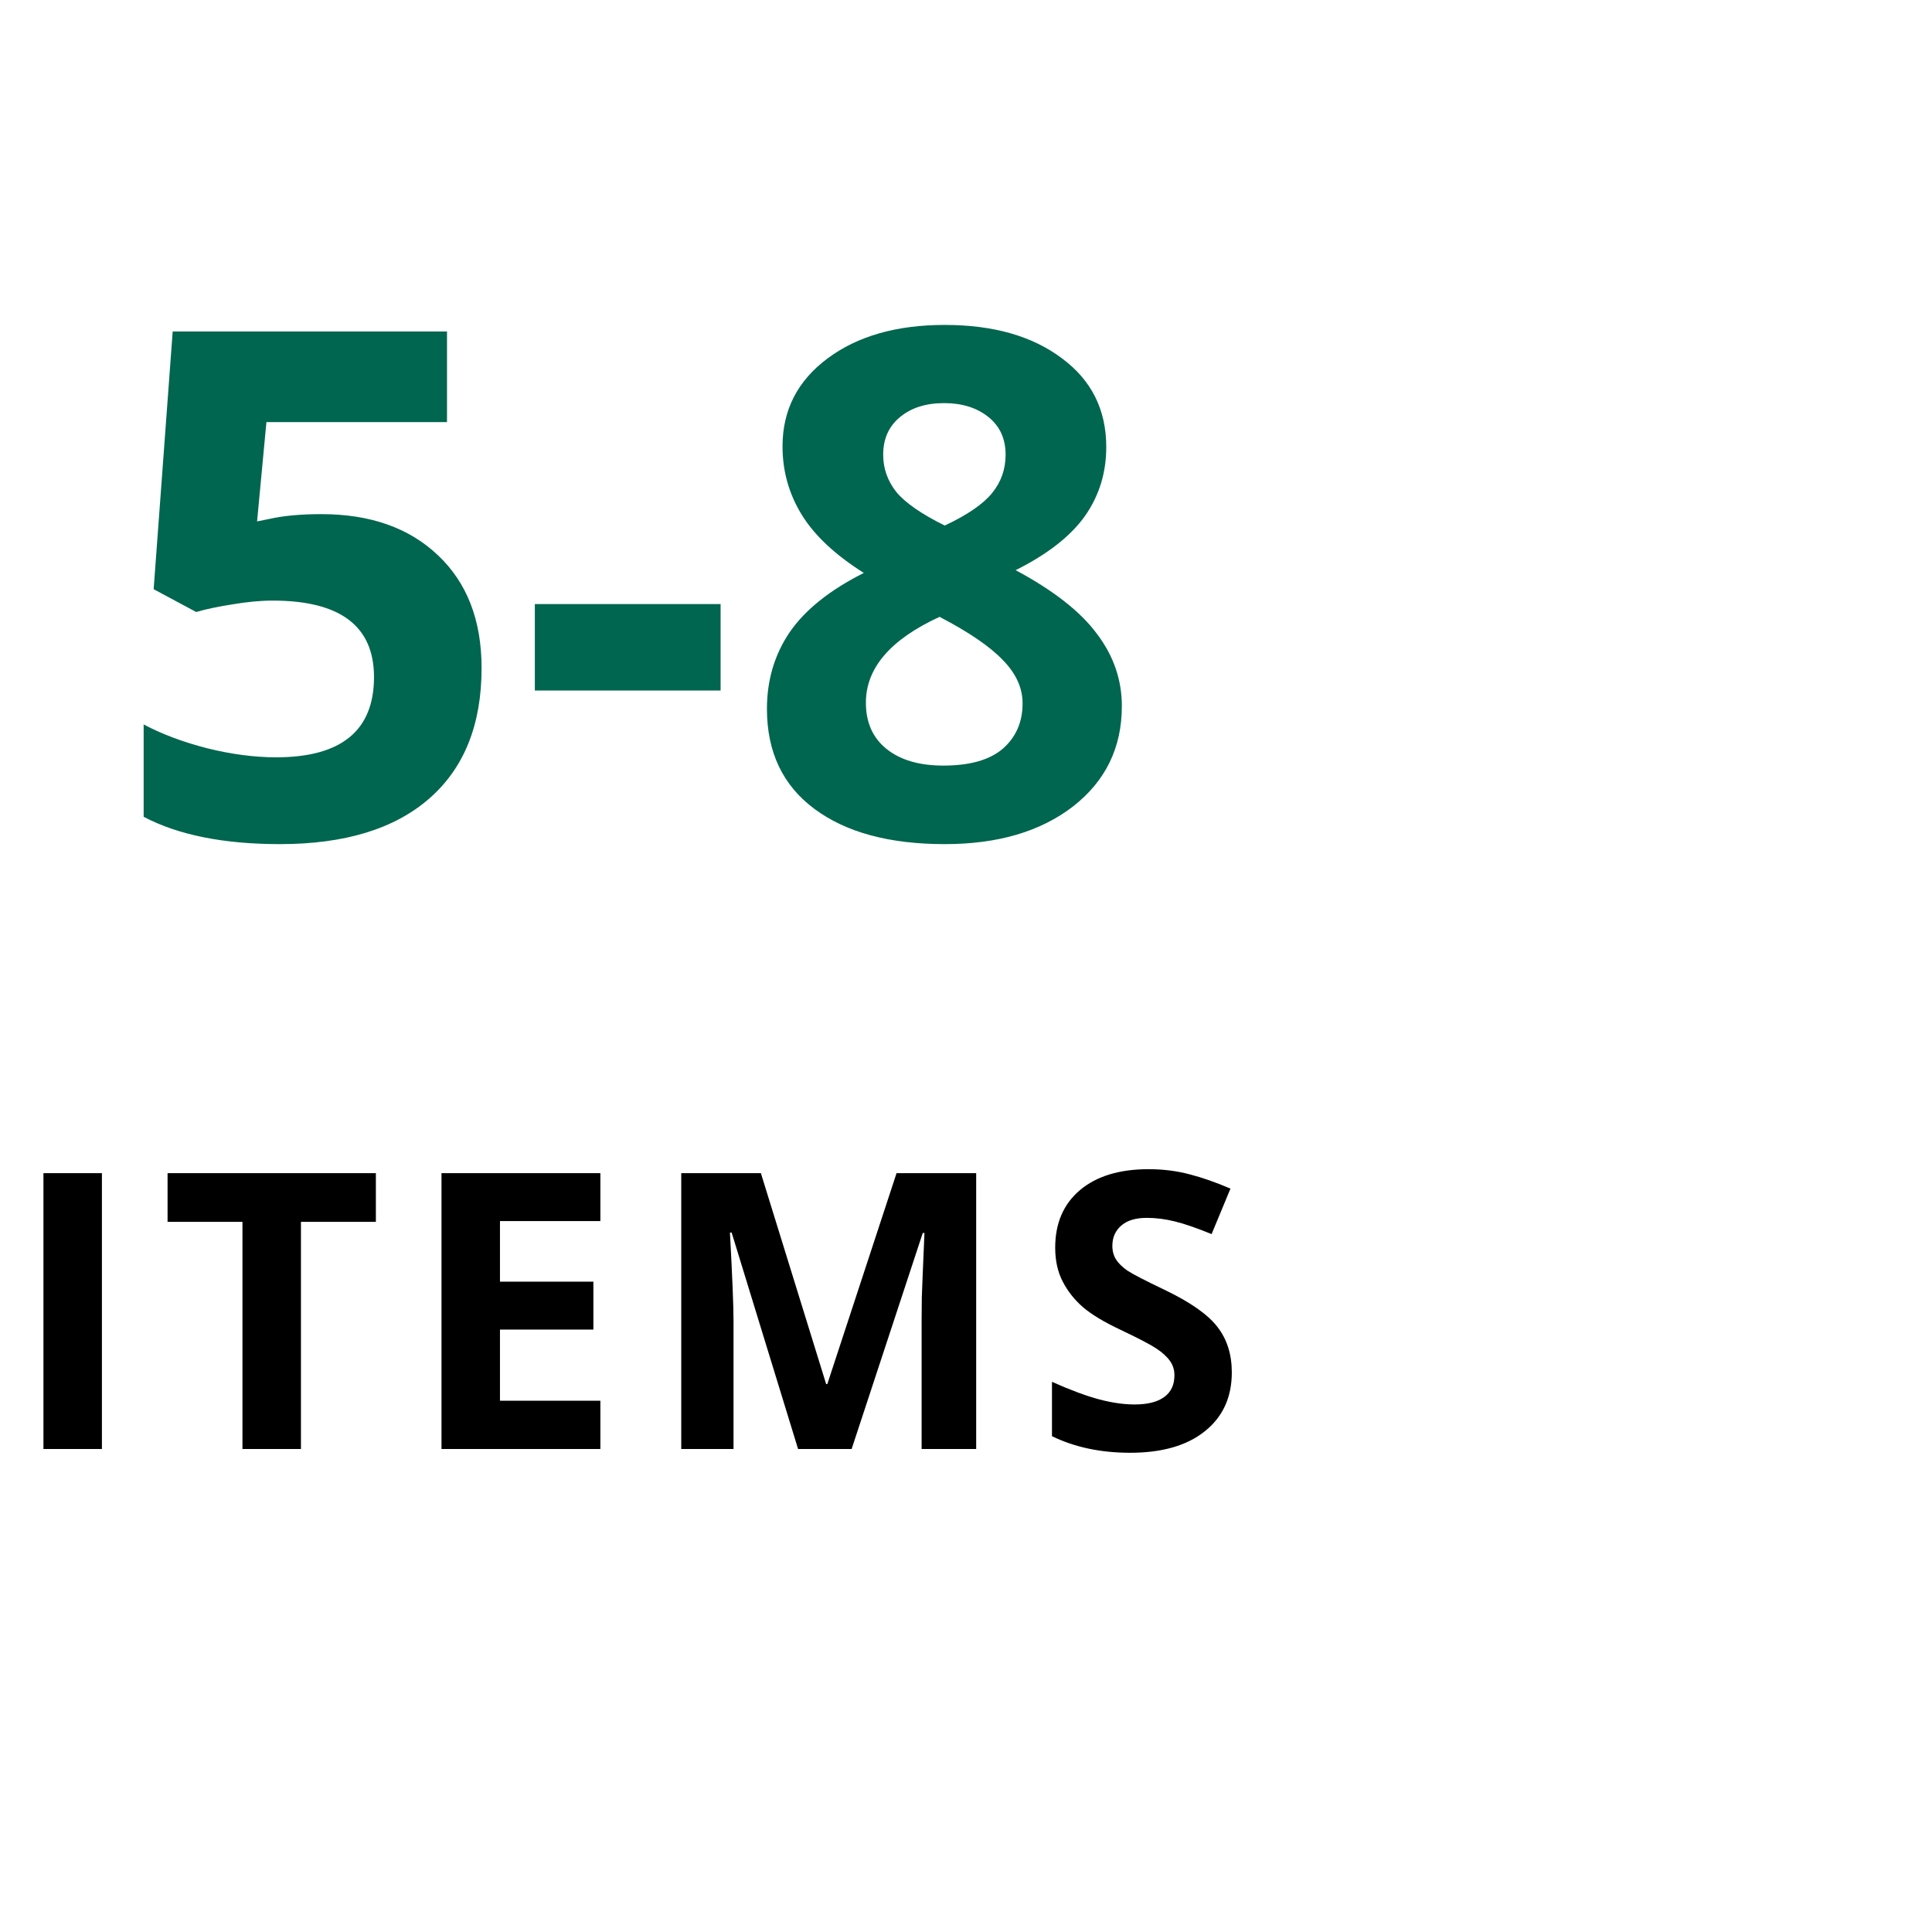 <svg width="60" height="60" viewBox="0 0 60 60" fill="none" xmlns="http://www.w3.org/2000/svg">
<path d="M9.982 15.967C11.501 15.967 12.707 16.393 13.602 17.245C14.505 18.097 14.956 19.265 14.956 20.747C14.956 22.502 14.415 23.852 13.334 24.797C12.253 25.742 10.706 26.215 8.693 26.215C6.946 26.215 5.535 25.932 4.461 25.366V22.498C5.027 22.799 5.686 23.046 6.438 23.239C7.189 23.425 7.902 23.519 8.575 23.519C10.602 23.519 11.615 22.688 11.615 21.026C11.615 19.444 10.566 18.652 8.468 18.652C8.088 18.652 7.669 18.692 7.211 18.77C6.753 18.842 6.38 18.921 6.094 19.007L4.772 18.298L5.363 10.295H13.882V13.109H8.274L7.984 16.192L8.36 16.117C8.797 16.017 9.338 15.967 9.982 15.967ZM16.61 21.445V18.76H22.379V21.445H16.61ZM29.34 10.091C30.844 10.091 32.054 10.435 32.971 11.122C33.895 11.802 34.356 12.723 34.356 13.883C34.356 14.685 34.134 15.401 33.69 16.031C33.246 16.654 32.53 17.213 31.542 17.707C32.717 18.337 33.558 18.996 34.066 19.684C34.582 20.364 34.84 21.112 34.84 21.929C34.84 23.218 34.335 24.256 33.325 25.044C32.315 25.825 30.987 26.215 29.34 26.215C27.621 26.215 26.271 25.85 25.29 25.119C24.309 24.389 23.818 23.354 23.818 22.015C23.818 21.119 24.055 20.325 24.527 19.63C25.007 18.935 25.773 18.323 26.826 17.793C25.931 17.227 25.287 16.622 24.893 15.977C24.499 15.333 24.302 14.628 24.302 13.861C24.302 12.737 24.767 11.828 25.698 11.133C26.629 10.438 27.843 10.091 29.34 10.091ZM26.891 21.821C26.891 22.437 27.105 22.917 27.535 23.261C27.965 23.605 28.552 23.776 29.297 23.776C30.12 23.776 30.736 23.601 31.145 23.25C31.553 22.892 31.757 22.423 31.757 21.843C31.757 21.363 31.553 20.915 31.145 20.5C30.744 20.078 30.088 19.63 29.179 19.157C27.653 19.859 26.891 20.747 26.891 21.821ZM29.318 12.519C28.753 12.519 28.294 12.665 27.943 12.959C27.6 13.245 27.428 13.632 27.428 14.119C27.428 14.549 27.564 14.935 27.836 15.279C28.115 15.616 28.616 15.963 29.34 16.321C30.042 15.992 30.532 15.655 30.811 15.312C31.091 14.968 31.23 14.57 31.23 14.119C31.23 13.625 31.051 13.235 30.693 12.948C30.335 12.662 29.877 12.519 29.318 12.519Z" fill="#00664F"/>
<path d="M1.349 45V36.434H3.165V45H1.349ZM9.346 45H7.53V37.945H5.204V36.434H11.673V37.945H9.346V45ZM18.645 45H13.711V36.434H18.645V37.922H15.527V39.803H18.428V41.291H15.527V43.5H18.645V45ZM24.785 45L22.722 38.279H22.669C22.743 39.647 22.78 40.559 22.78 41.016V45H21.157V36.434H23.63L25.657 42.984H25.693L27.843 36.434H30.316V45H28.622V40.945C28.622 40.754 28.624 40.533 28.628 40.283C28.636 40.033 28.663 39.369 28.71 38.291H28.657L26.448 45H24.785ZM38.255 42.621C38.255 43.395 37.975 44.004 37.417 44.449C36.862 44.895 36.088 45.117 35.096 45.117C34.182 45.117 33.374 44.945 32.67 44.602V42.914C33.249 43.172 33.737 43.353 34.135 43.459C34.538 43.565 34.905 43.617 35.237 43.617C35.635 43.617 35.94 43.541 36.151 43.389C36.366 43.236 36.473 43.01 36.473 42.709C36.473 42.541 36.426 42.393 36.333 42.264C36.239 42.131 36.1 42.004 35.917 41.883C35.737 41.762 35.368 41.568 34.809 41.303C34.286 41.057 33.893 40.82 33.631 40.594C33.37 40.367 33.161 40.103 33.005 39.803C32.848 39.502 32.77 39.15 32.77 38.748C32.77 37.99 33.026 37.395 33.538 36.961C34.053 36.527 34.764 36.31 35.67 36.31C36.116 36.31 36.54 36.363 36.942 36.469C37.348 36.574 37.772 36.723 38.213 36.914L37.627 38.326C37.17 38.139 36.792 38.008 36.491 37.934C36.194 37.859 35.901 37.822 35.612 37.822C35.268 37.822 35.005 37.902 34.821 38.062C34.637 38.223 34.545 38.432 34.545 38.69C34.545 38.85 34.583 38.99 34.657 39.111C34.731 39.228 34.848 39.344 35.008 39.457C35.172 39.566 35.557 39.766 36.163 40.055C36.963 40.438 37.512 40.822 37.809 41.209C38.106 41.592 38.255 42.062 38.255 42.621Z" fill="black"/>
</svg>
